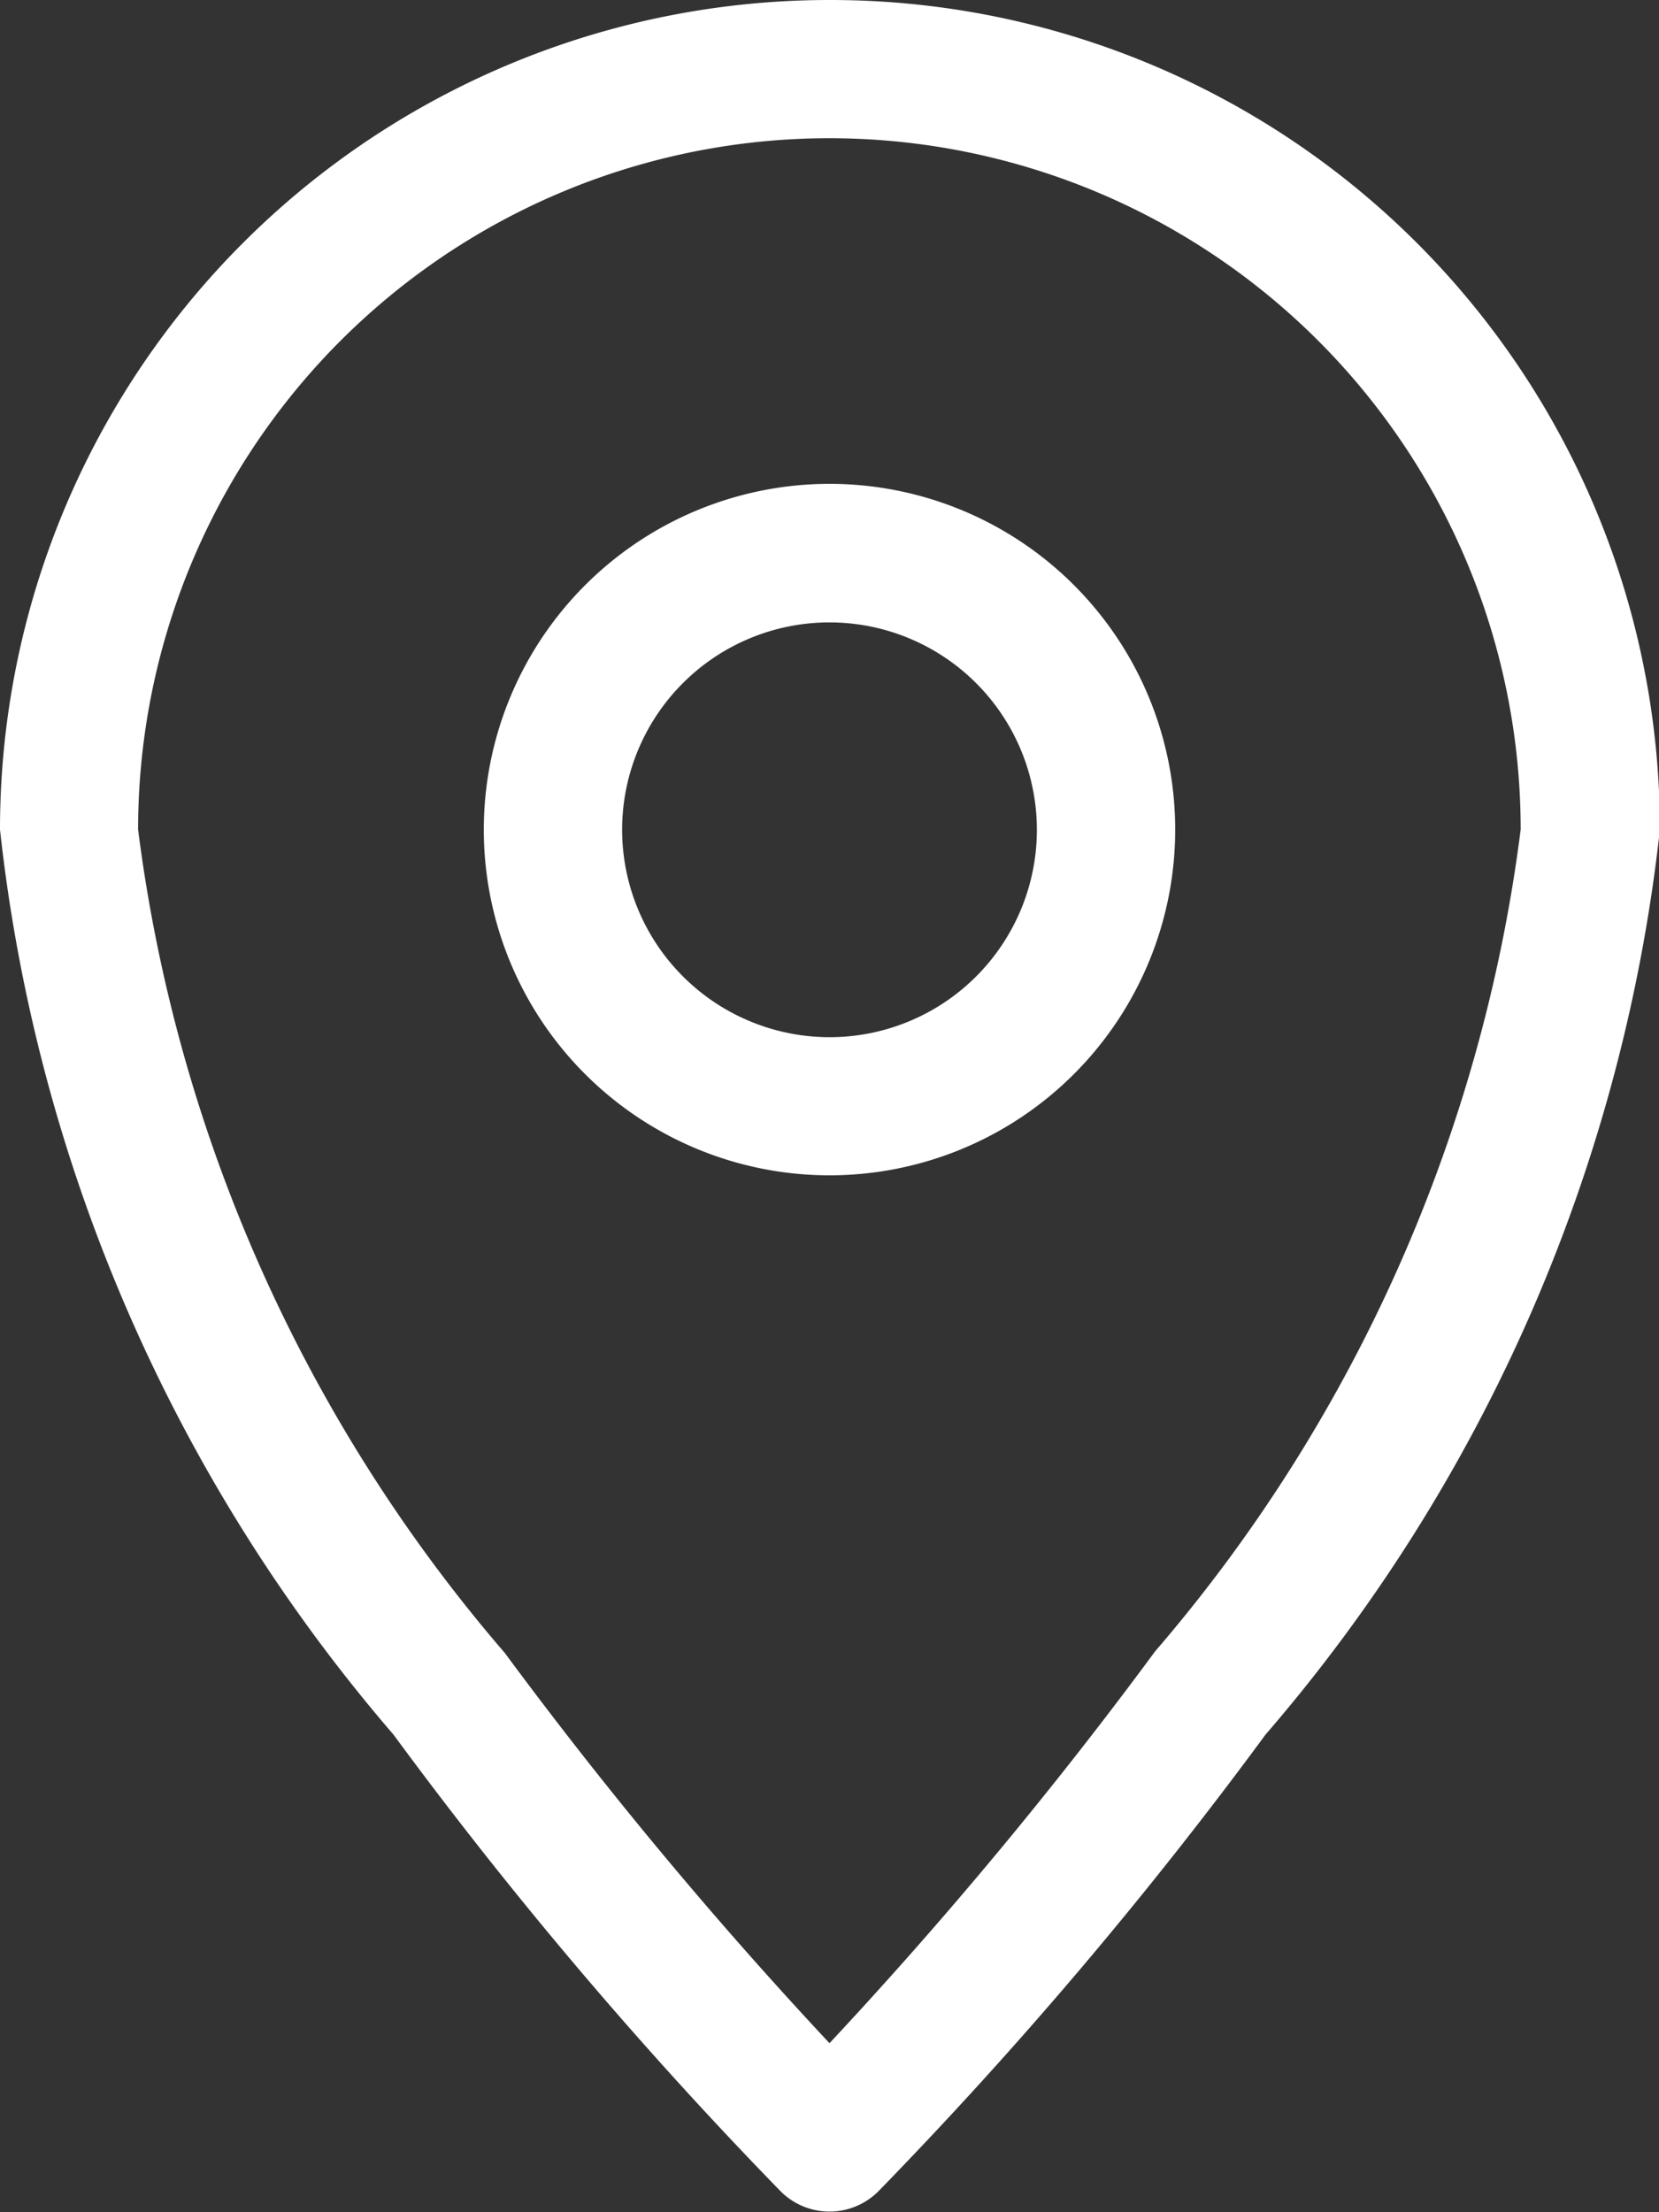 <svg xmlns="http://www.w3.org/2000/svg" width="7.496" height="9.995" viewBox="0 0 7.496 9.995">
  <rect x="0" y="0" width="7.496" height="9.995" fill="#333333" stroke="none"/>
  <g id="_8324266_ui_essential_app_location_map_icon" data-name="8324266_ui_essential_app_location_map_icon" transform="translate(-4)">
    <path id="Path_66" data-name="Path 66" d="M7.748,0A3.748,3.748,0,0,1,11.5,3.748,7.513,7.513,0,0,1,9.718,7.837,19.626,19.626,0,0,1,7.969,9.9a.312.312,0,0,1-.442,0A19.626,19.626,0,0,1,5.778,7.837,7.513,7.513,0,0,1,4,3.748,3.748,3.748,0,0,1,7.748,0Zm0,9.231a19.888,19.888,0,0,0,1.471-1.77,7.052,7.052,0,0,0,1.652-3.713,3.123,3.123,0,0,0-6.247,0,7.062,7.062,0,0,0,1.657,3.72A19.864,19.864,0,0,0,7.748,9.231Z" fill="#fff"/>
    <path id="Ellipse_13" data-name="Ellipse 13" d="M.562-1A1.562,1.562,0,1,1-1,.562,1.563,1.563,0,0,1,.562-1Zm0,2.5A.937.937,0,1,0-.375.562.938.938,0,0,0,.562,1.5Z" transform="translate(7.186 3.186)" fill="#fff"/>
  </g>
</svg>
